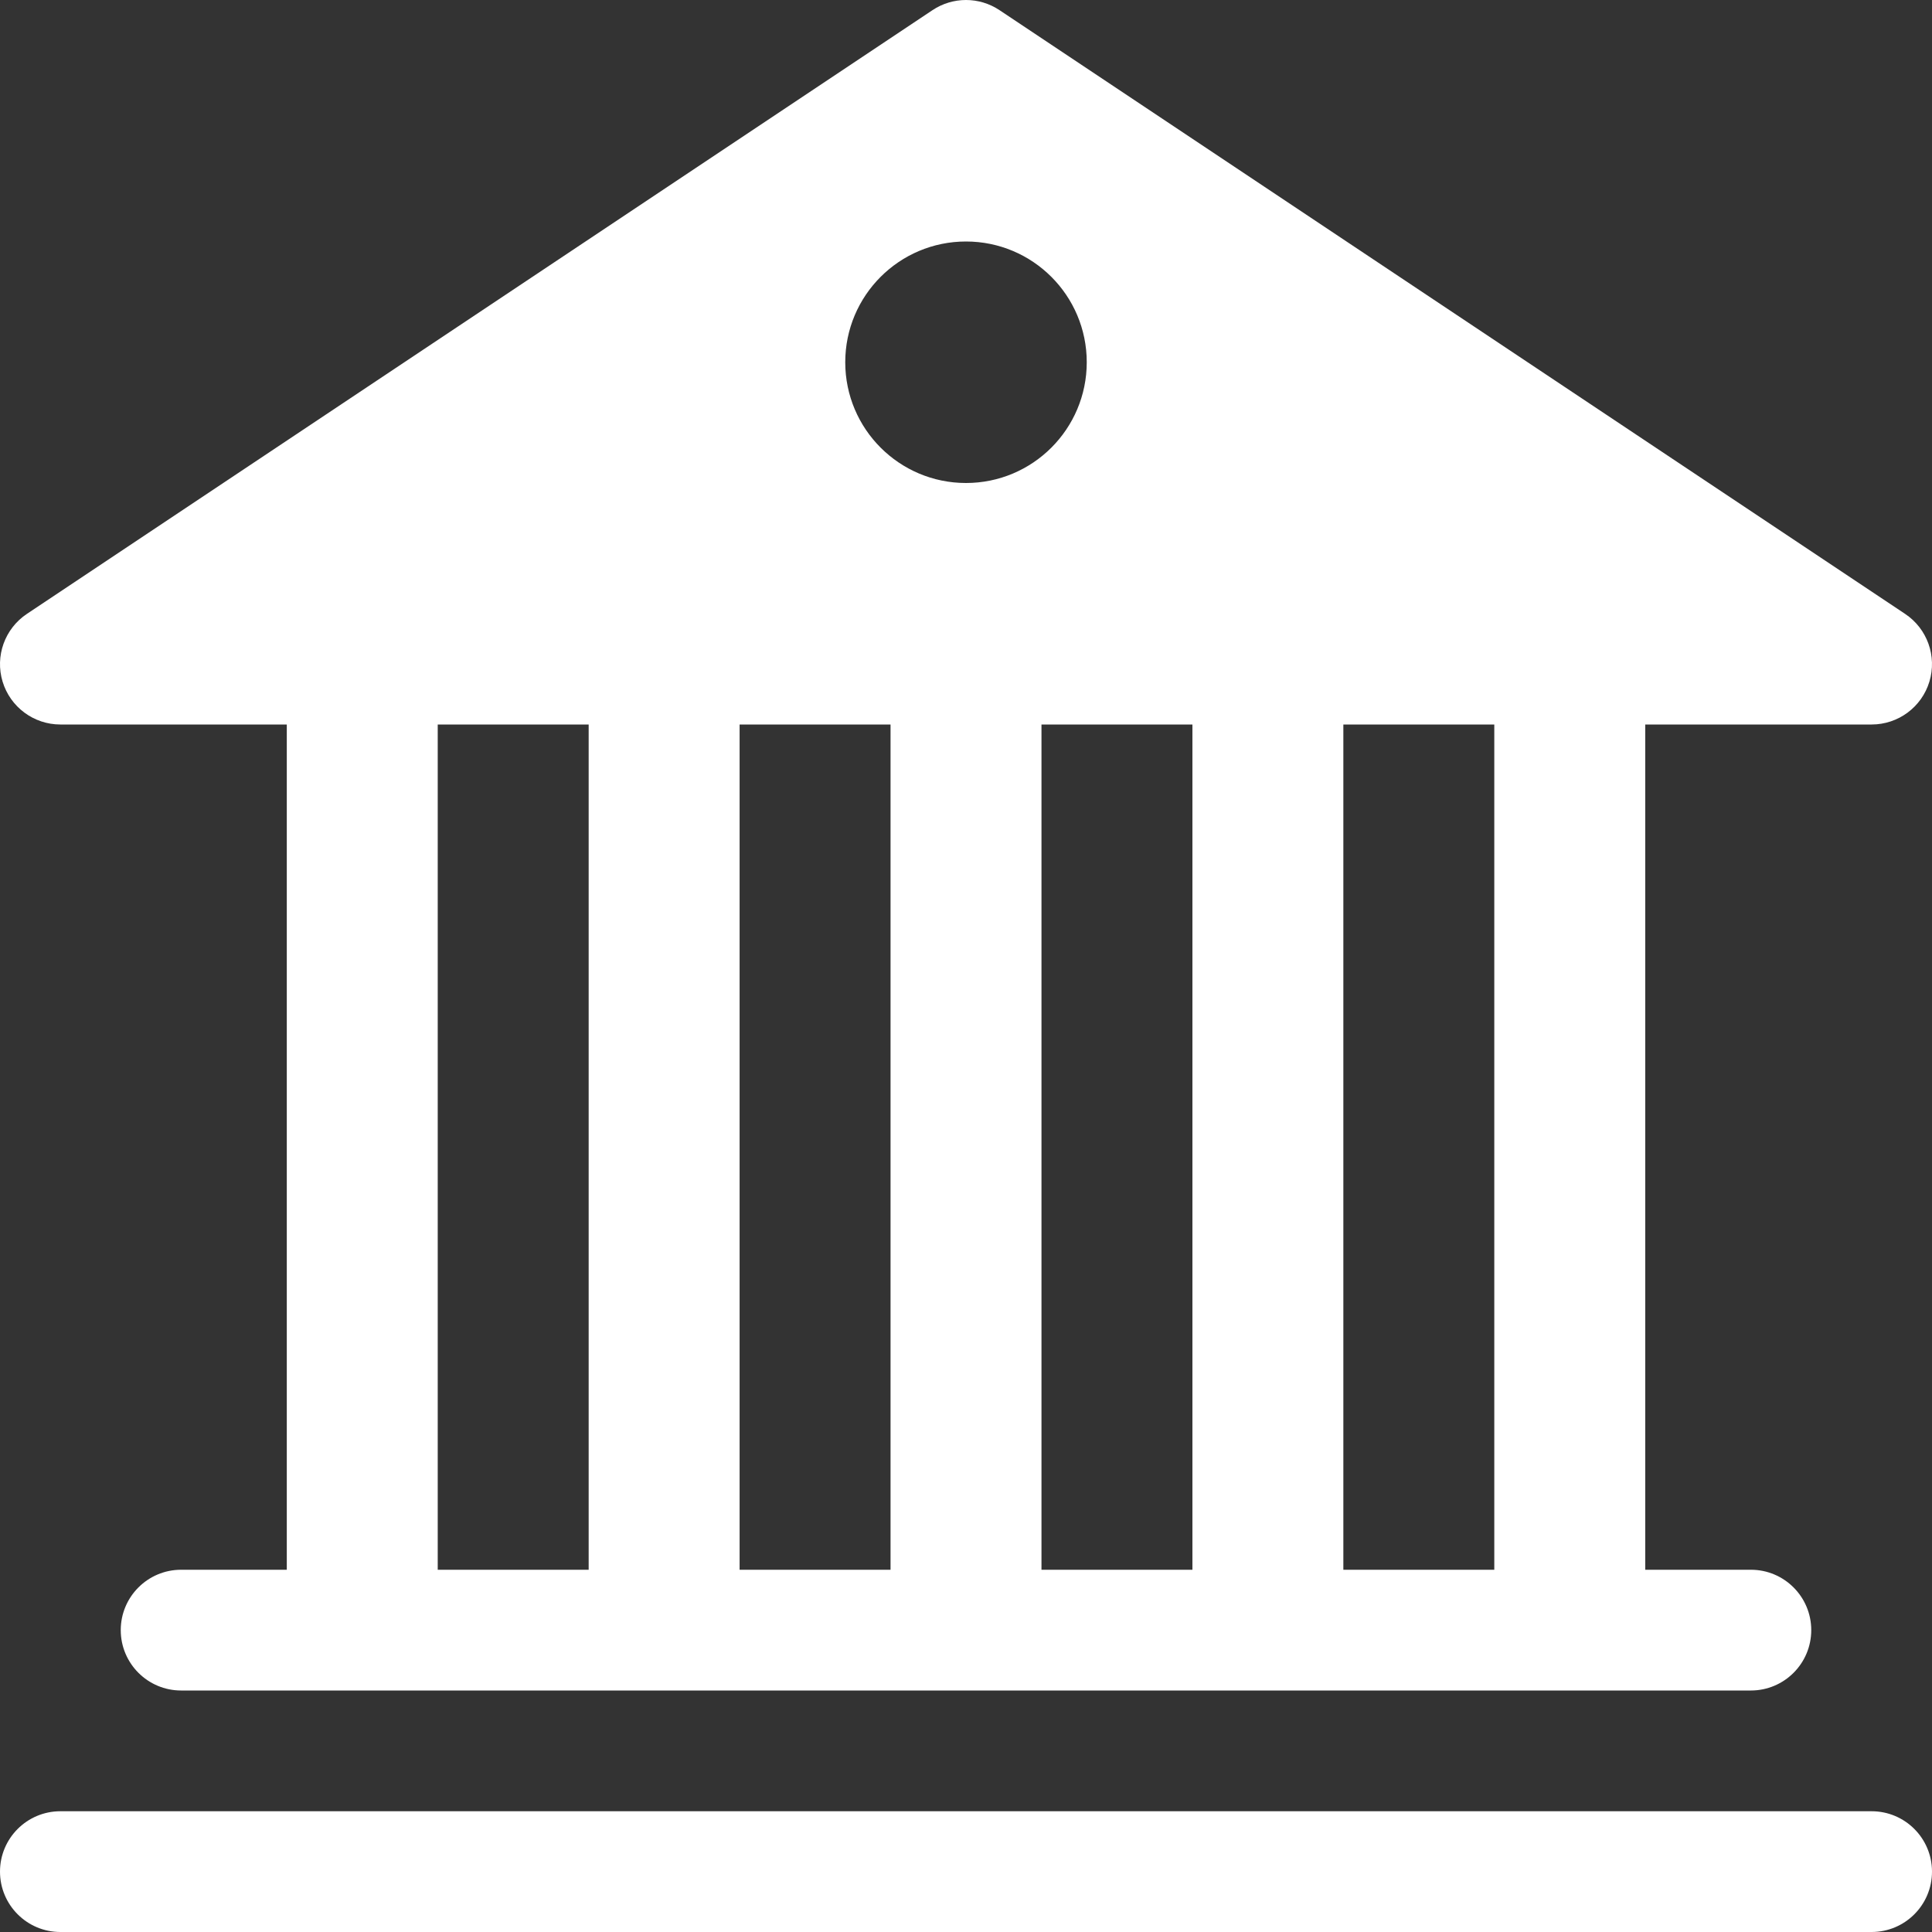 <?xml version="1.0" encoding="UTF-8"?>
<svg xmlns="http://www.w3.org/2000/svg" width="120" height="120" viewBox="0 0 120 120" fill="none">
  <rect x="0" y="0" width="120" height="120" fill="#333333" stroke="none"/>
  <path d="M62.08 0.63C60.821 -0.21 59.18 -0.21 57.92 0.63L1.67 38.13C0.295 39.047 -0.318 40.755 0.161 42.337C0.64 43.918 2.098 45 3.75 45H17.813V97.5H11.25C9.179 97.5 7.5 99.179 7.5 101.25C7.5 103.321 9.179 105 11.25 105H108.75C110.821 105 112.5 103.321 112.5 101.25C112.5 99.179 110.821 97.5 108.75 97.5H102.188V45H116.25C117.903 45 119.361 43.918 119.839 42.337C120.318 40.755 119.705 39.047 118.33 38.13L62.08 0.63ZM92.813 45V97.5H83.438V45H92.813ZM74.063 45V97.5H64.688V45H74.063ZM55.313 45V97.5H45.938V45H55.313ZM36.563 45V97.5H27.188V45H36.563ZM60 30C55.858 30 52.5 26.642 52.5 22.5C52.5 18.358 55.858 15 60 15C64.142 15 67.5 18.358 67.5 22.5C67.5 26.642 64.142 30 60 30Z" fill="white"></path>
  <path d="M3.75 112.5C1.679 112.5 0 114.179 0 116.25C0 118.321 1.679 120 3.75 120H116.25C118.321 120 120 118.321 120 116.25C120 114.179 118.321 112.5 116.25 112.5H3.75Z" fill="white"></path>
</svg>
